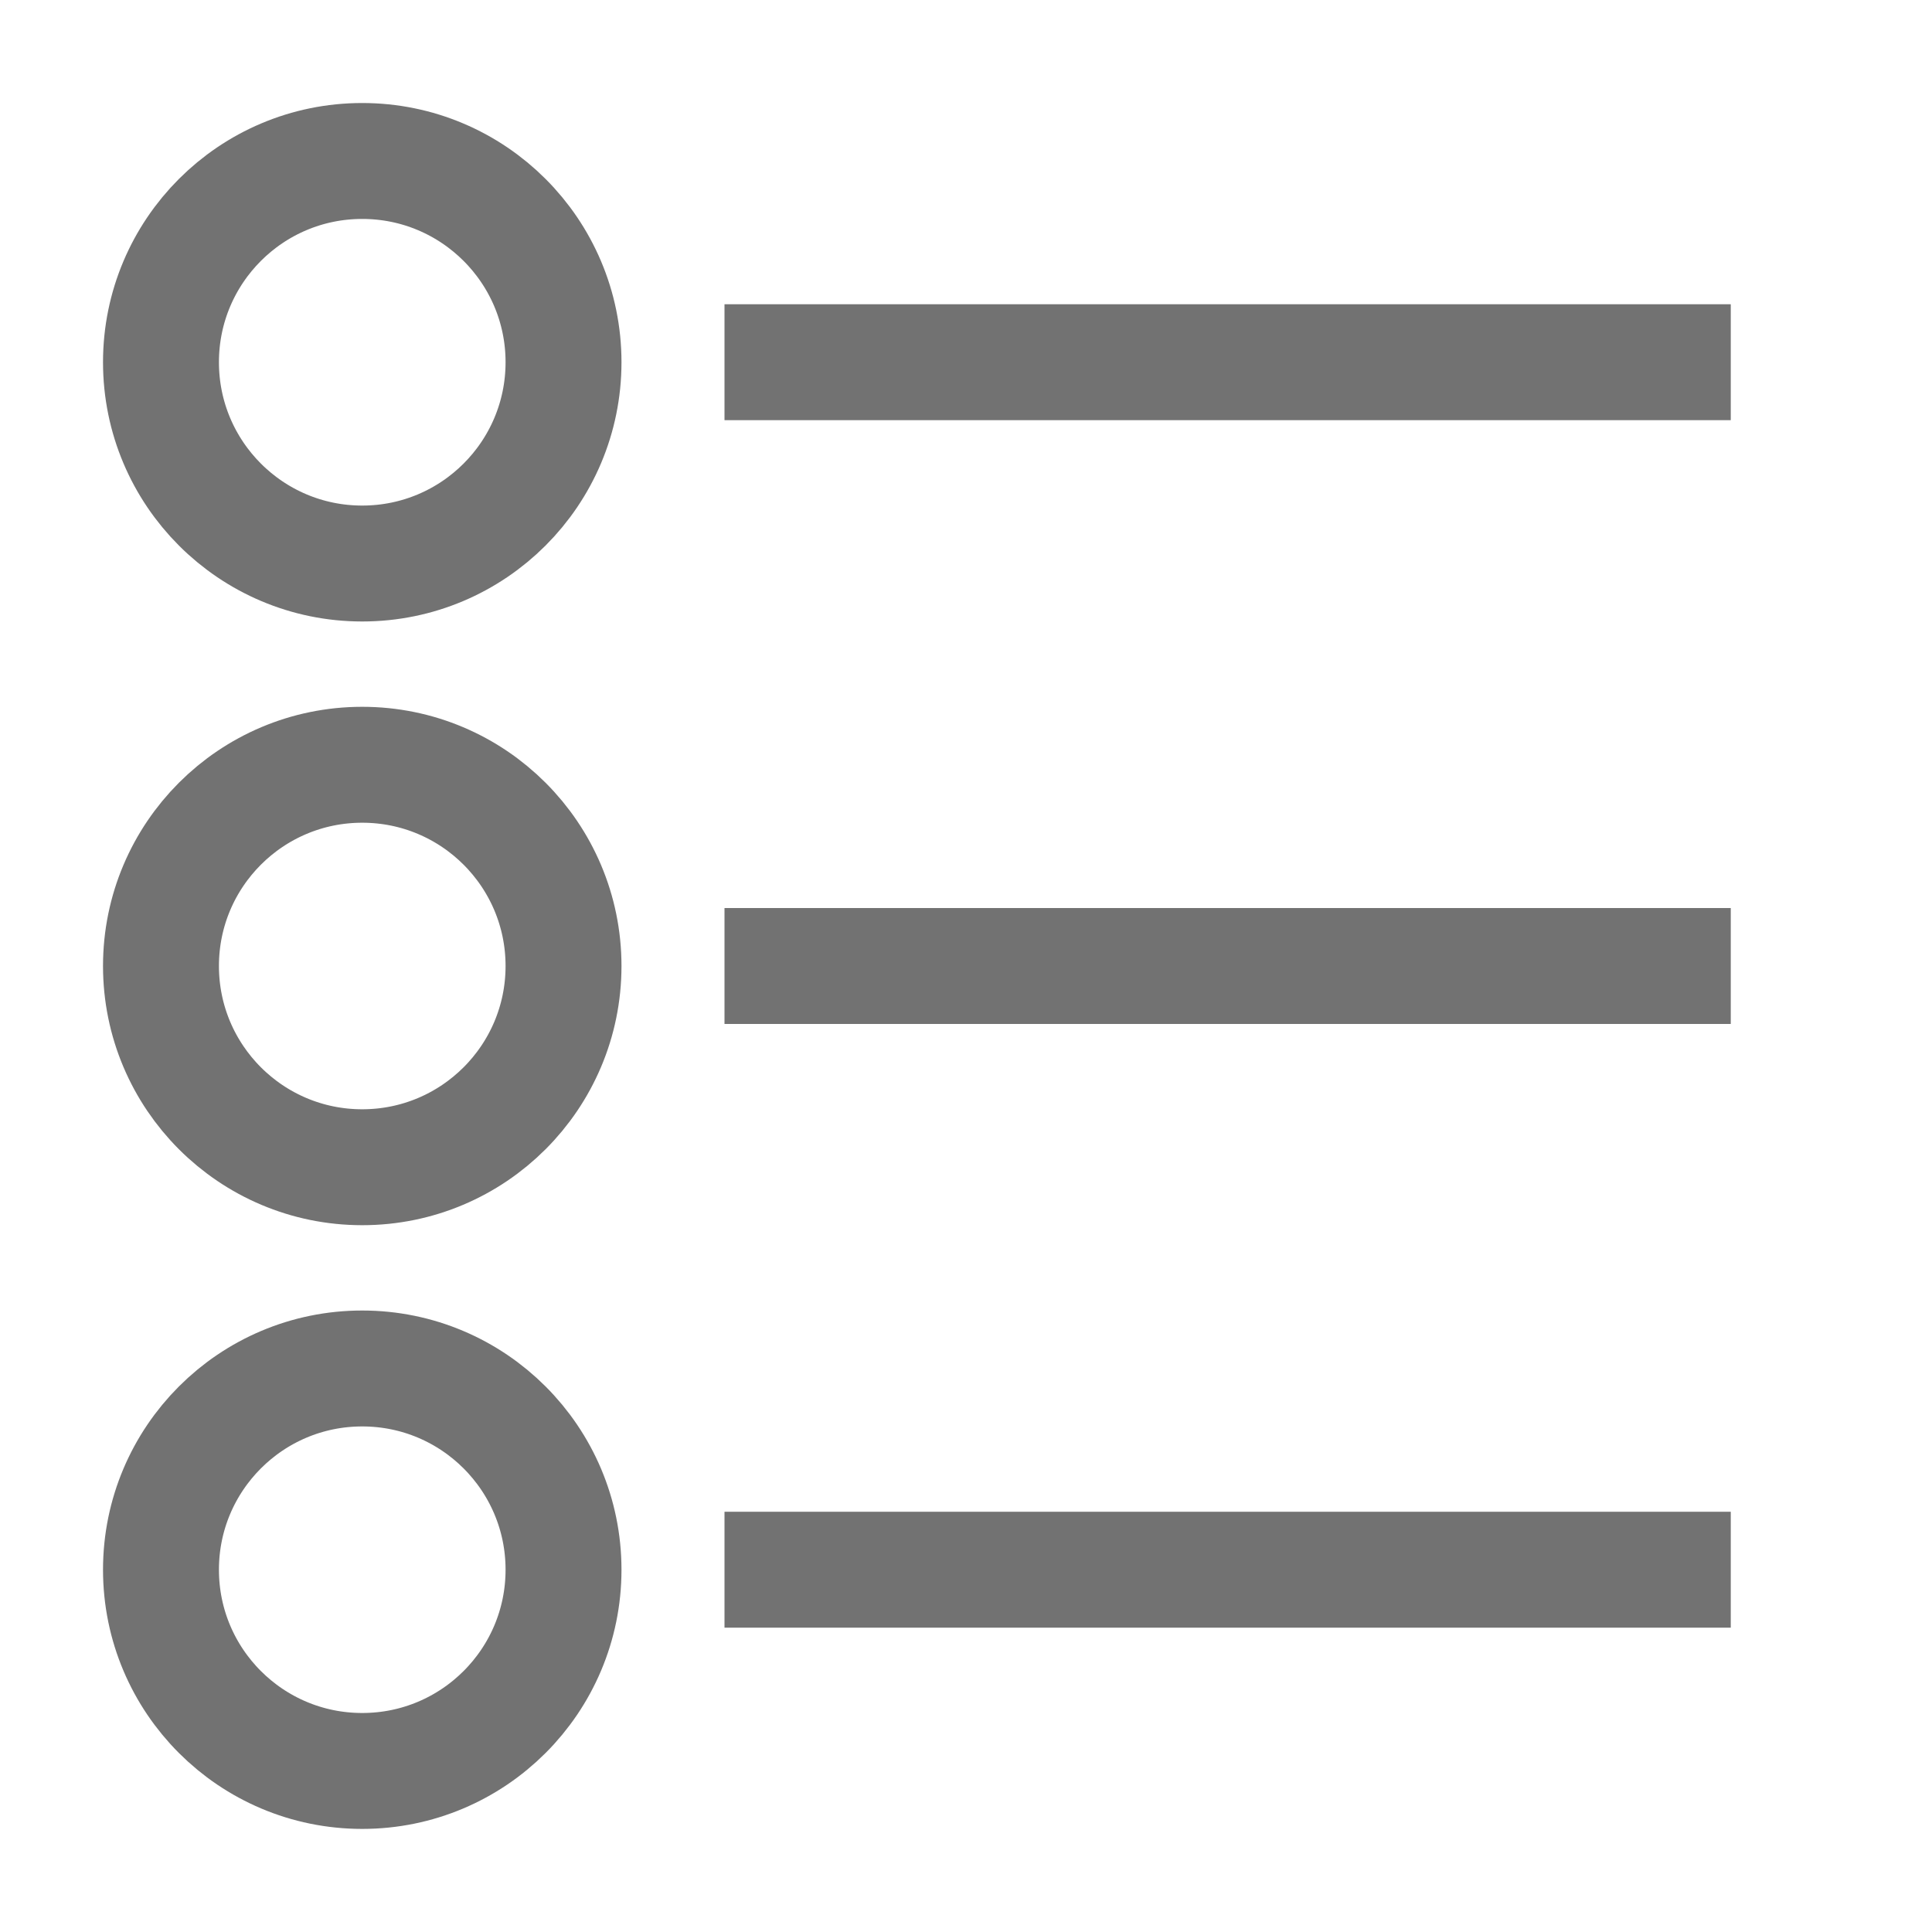 <svg width="25" height="25" viewBox="0 0 25 25" fill="none" xmlns="http://www.w3.org/2000/svg">
<path d="M4.687 7.292C6.126 7.292 7.292 6.126 7.292 4.687C7.292 3.249 6.126 2.083 4.687 2.083C3.249 2.083 2.083 3.249 2.083 4.687C2.083 6.126 3.249 7.292 4.687 7.292Z" stroke="#727272" stroke-width="1.5" stroke-miterlimit="10"/>
<path d="M4.687 15.104C6.126 15.104 7.292 13.938 7.292 12.5C7.292 11.062 6.126 9.896 4.687 9.896C3.249 9.896 2.083 11.062 2.083 12.5C2.083 13.938 3.249 15.104 4.687 15.104Z" stroke="#727272" stroke-width="1.5" stroke-miterlimit="10"/>
<path d="M4.687 22.916C6.126 22.916 7.292 21.751 7.292 20.312C7.292 18.874 6.126 17.708 4.687 17.708C3.249 17.708 2.083 18.874 2.083 20.312C2.083 21.751 3.249 22.916 4.687 22.916Z" stroke="#727272" stroke-width="1.5" stroke-miterlimit="10"/>
<path d="M9.375 4.687H22.396" stroke="#727272" stroke-width="1.5" stroke-miterlimit="10"/>
<path d="M9.375 12.5H22.396" stroke="#727272" stroke-width="1.5" stroke-miterlimit="10"/>
<path d="M9.375 20.312H22.396" stroke="#727272" stroke-width="1.5" stroke-miterlimit="10"/>
</svg>
